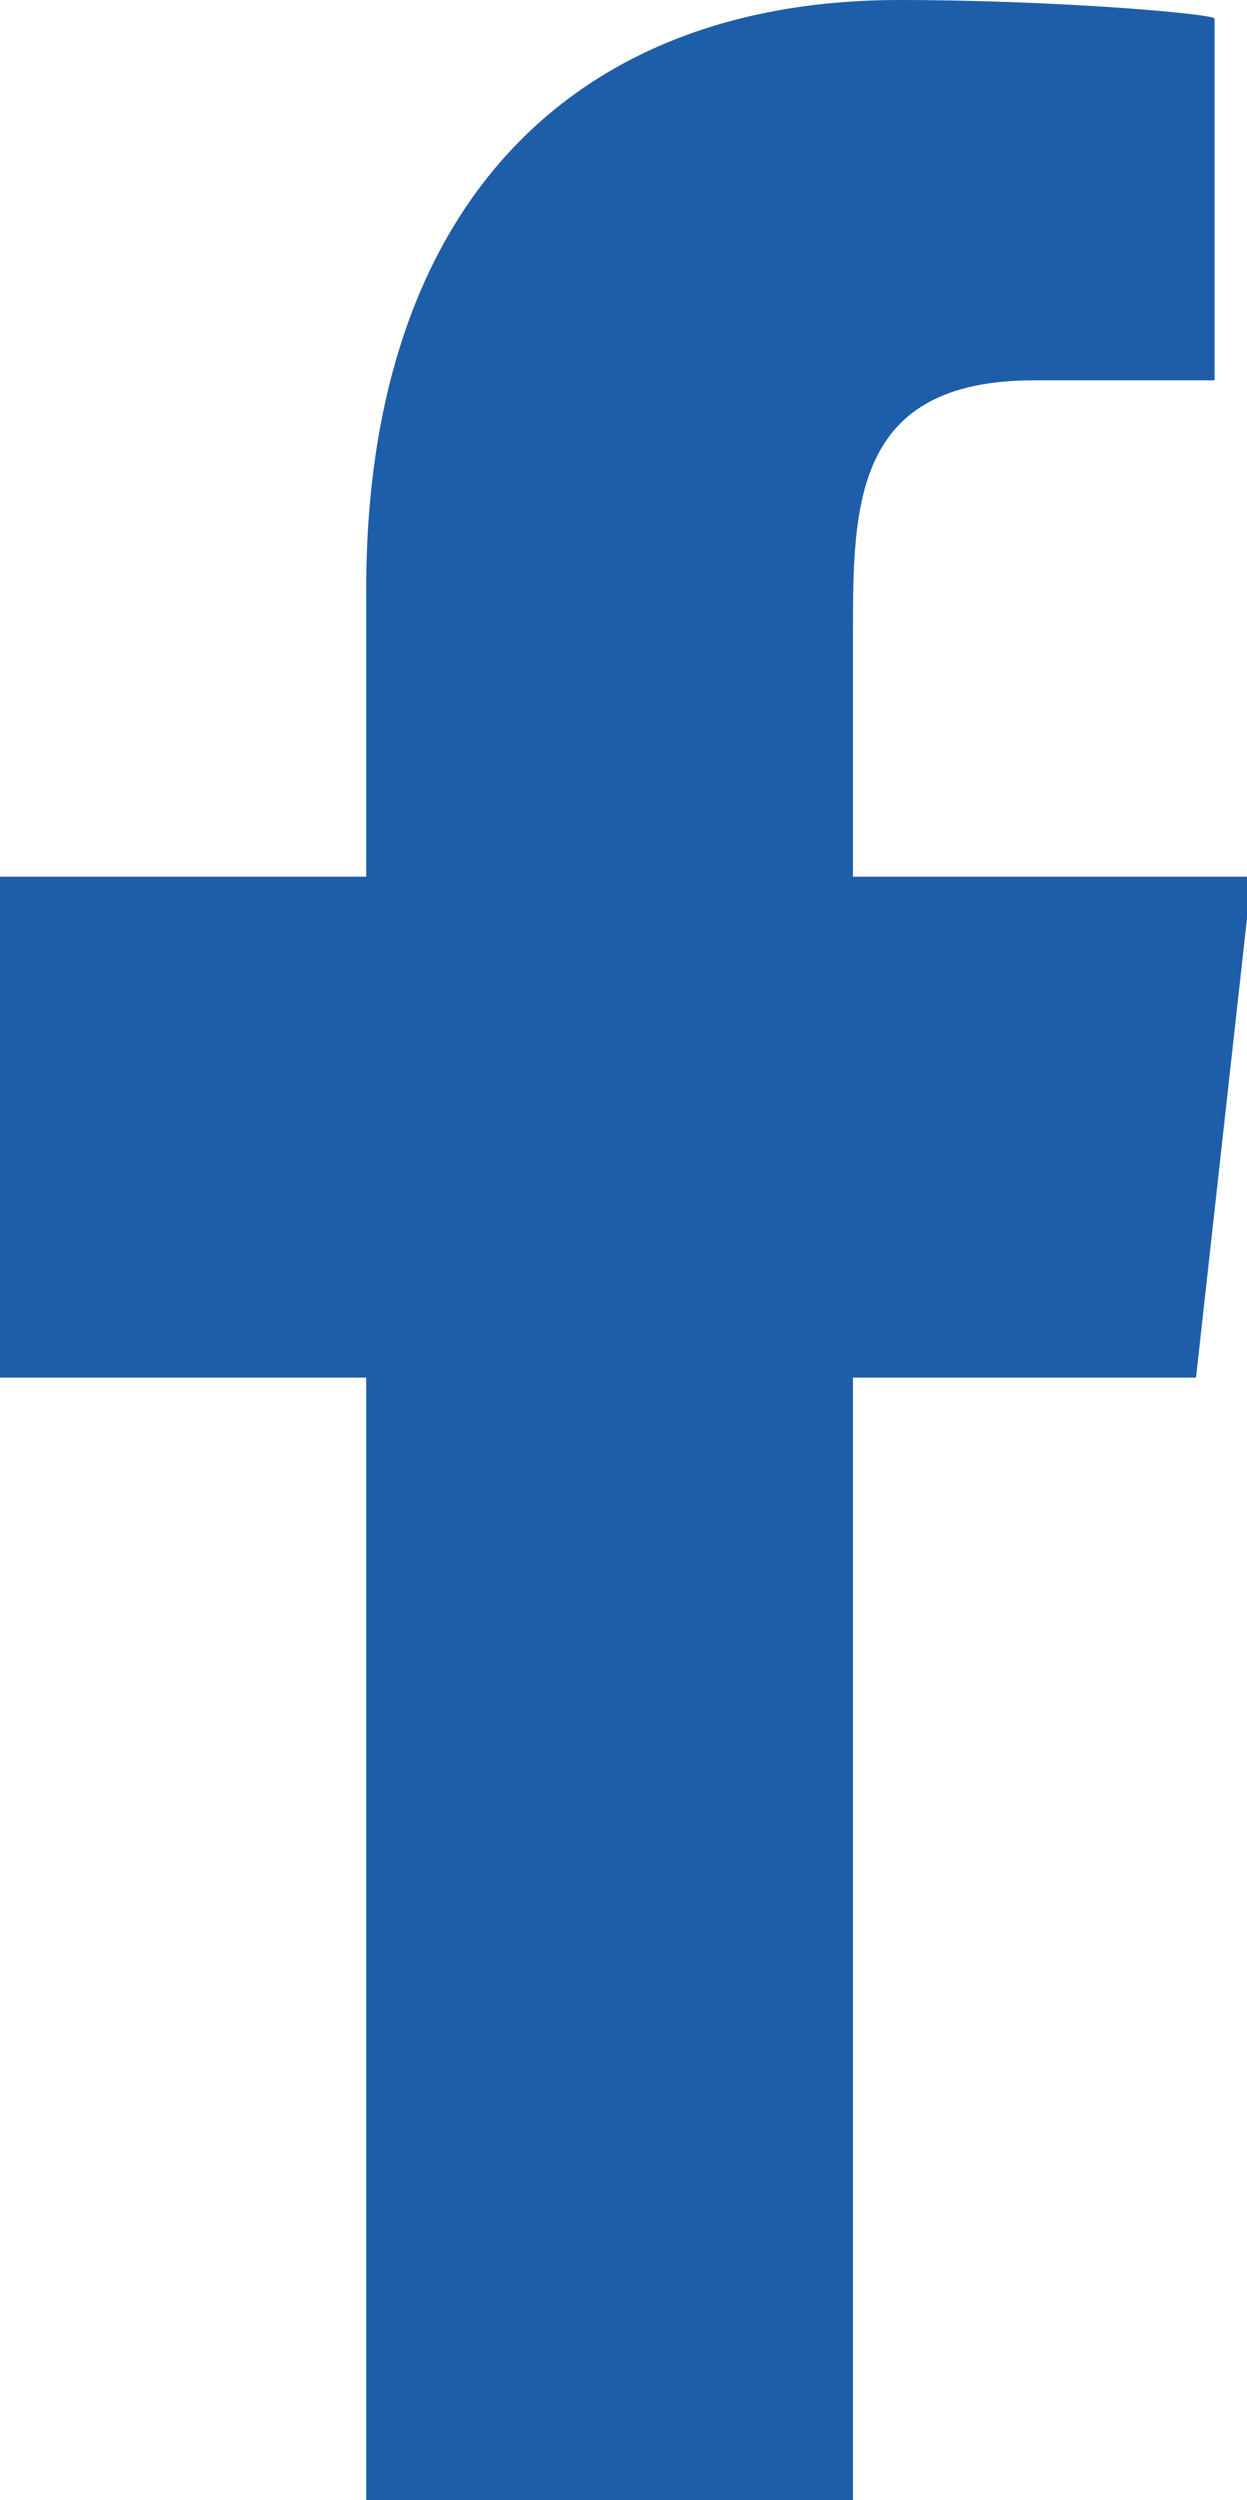 <?xml version="1.0" encoding="UTF-8"?>
<svg id="Ebene_1" xmlns="http://www.w3.org/2000/svg" xmlns:xlink="http://www.w3.org/1999/xlink" version="1.1" viewBox="0 0 26.9 53.9">
  <!-- Generator: Adobe Illustrator 29.3.1, SVG Export Plug-In . SVG Version: 2.1.0 Build 151)  -->
  <defs>
    <style>
      .st0 {
        fill: #1e5ea9;
        fill-rule: evenodd;
      }
    </style>
  </defs>
  <g id="Page-1">
    <g id="Dribbble-Light-Preview">
      <g id="icons">
        <path id="facebook-_x5B__x23_176_x5D_" class="st0" d="M18.4,53.9v-24.2h7.4l1.2-10.8h-8.6v-5.2c0-2.8,0-5.5,3.9-5.5h3.9V.4C26.2.3,22.8,0,19.4,0,12.3,0,7.9,4.5,7.9,12.7v6.2H0v10.8h7.9v24.2h10.5Z"/>
      </g>
    </g>
  </g>
</svg>